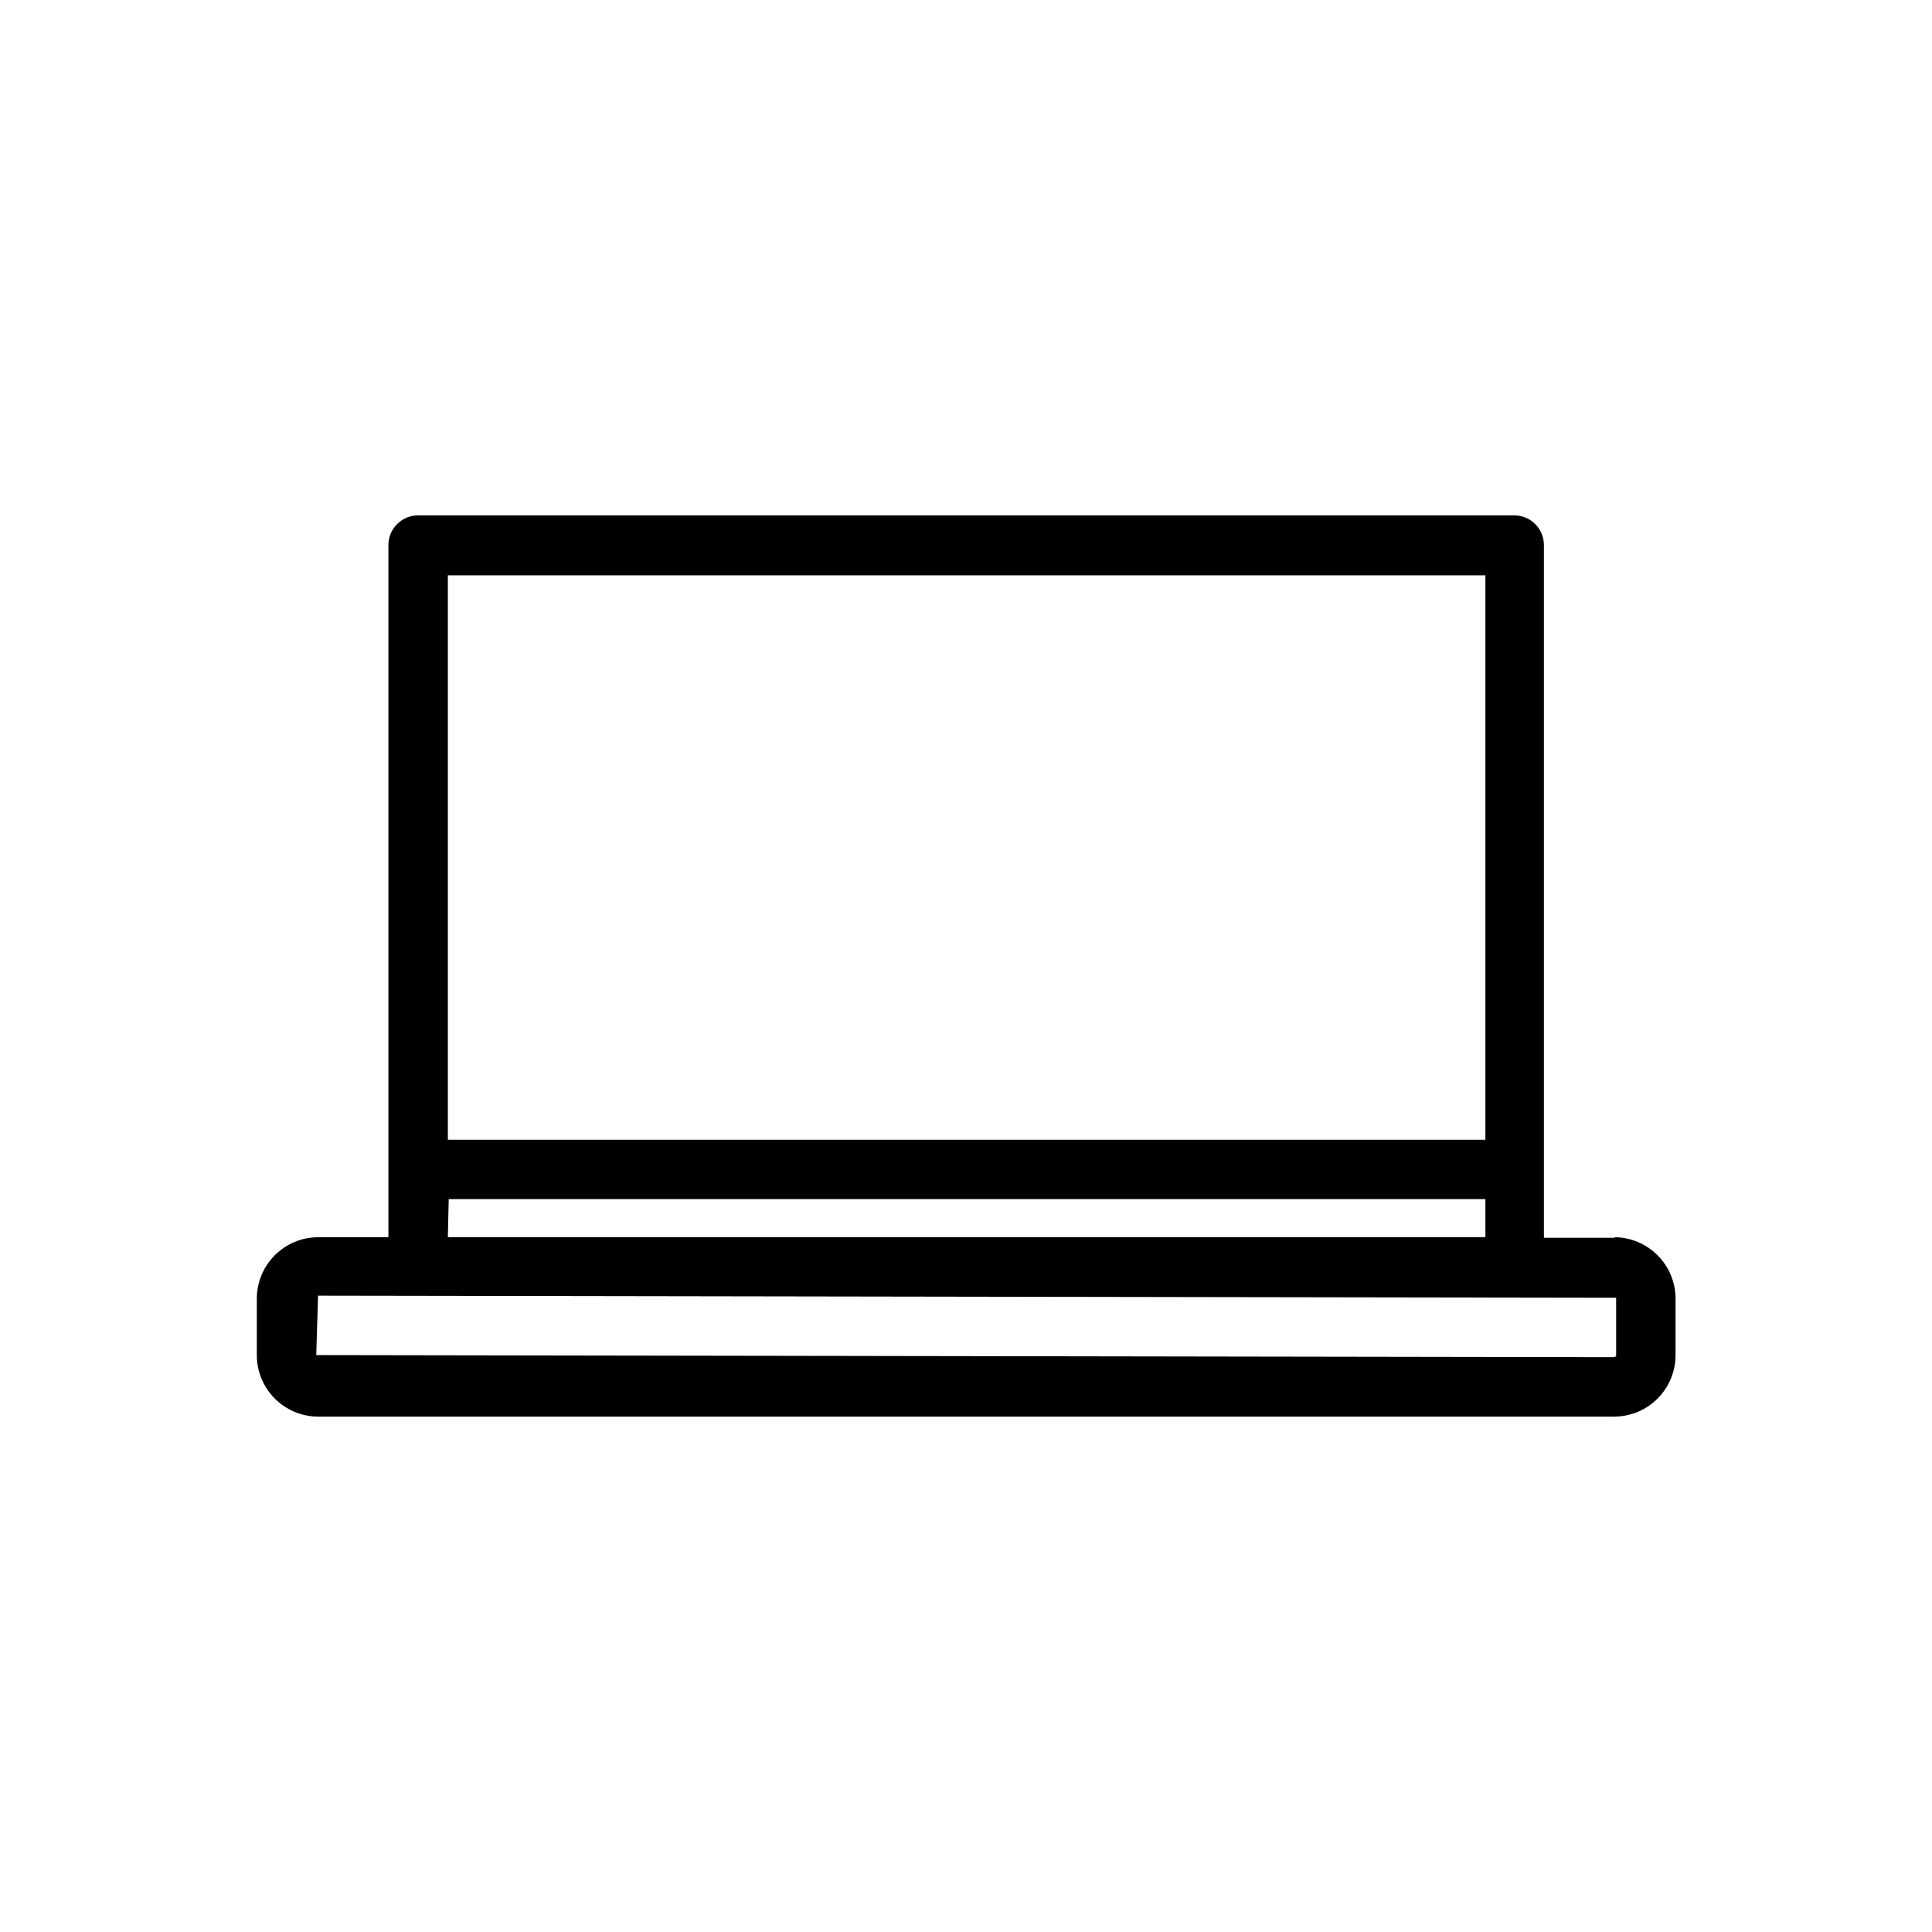 <?xml version="1.0" encoding="UTF-8"?>
<!-- Uploaded to: ICON Repo, www.svgrepo.com, Generator: ICON Repo Mixer Tools -->
<svg width="800px" height="800px" version="1.1" viewBox="144 144 512 512" xmlns="http://www.w3.org/2000/svg">
 <defs>
  <clipPath id="a">
   <path d="m148.09 148.09h503.81v503.81h-503.81z"/>
  </clipPath>
 </defs>
 <g clip-path="url(#a)">
  <path d="m-136.32-1741.7h-61.949v-15.273c0-2.086-0.832-4.09-2.309-5.566-1.477-1.477-3.477-2.305-5.566-2.305h-15.742v-14.25 0.004c0-2.09-0.832-4.09-2.305-5.566-1.477-1.477-3.481-2.309-5.566-2.309h-62.977c-4.348 0-7.875 3.527-7.875 7.875v14.246h-15.742c-4.348 0-7.871 3.523-7.871 7.871v15.273h-61.641c-4.348 0-7.871 3.523-7.871 7.871v345.35c0 2.086 0.828 4.09 2.305 5.566 1.477 1.477 3.481 2.305 5.566 2.305h249.86c2.09 0 4.09-0.828 5.566-2.305 1.477-1.477 2.305-3.481 2.305-5.566v-345.35c0.004-2.144-0.871-4.195-2.414-5.68-1.547-1.484-3.629-2.277-5.773-2.191zm-148.54-29.52h47.23v6.375h-47.23zm-23.617 22.121h94.465v7.398h-94.465zm164.61 352.75-234.43-0.004v-329.6h234.11zm-212.54-257.96h191.61l-0.004-0.004c2.09 0 4.09 0.828 5.566 2.305 1.477 1.477 2.309 3.481 2.309 5.566 0 2.09-0.832 4.09-2.309 5.566-1.477 1.477-3.477 2.309-5.566 2.309h-192.23c-4.348 0-7.871-3.527-7.871-7.875-0.086-2.141 0.707-4.227 2.191-5.769 1.484-1.547 3.535-2.418 5.68-2.418zm199.48 64.707v-0.004c0 2.09-0.832 4.09-2.309 5.566-1.477 1.477-3.477 2.309-5.566 2.309h-192.23c-4.348 0-7.871-3.527-7.871-7.875s3.523-7.871 7.871-7.871h191.61c2.09 0 4.09 0.828 5.566 2.305 1.477 1.477 2.305 3.481 2.305 5.566zm0 56.914c0 2.086-0.832 4.09-2.309 5.566-1.477 1.473-3.477 2.305-5.566 2.305h-192.23c-4.348 0-7.871-3.527-7.871-7.871 0-4.348 3.523-7.875 7.871-7.875h191.61c2.09 0 4.09 0.832 5.566 2.309 1.477 1.473 2.305 3.477 2.305 5.566zm0 56.836c0 2.086-0.832 4.09-2.309 5.566-1.477 1.473-3.477 2.305-5.566 2.305h-192.23c-4.348 0-7.871-3.523-7.871-7.871 0-4.348 3.523-7.875 7.871-7.875h191.61c2.09 0 4.09 0.832 5.566 2.309 1.477 1.473 2.305 3.477 2.305 5.566zm733.83-230.89-53.293-53.293v-0.004c-1.48-1.488-3.492-2.328-5.59-2.328s-4.109 0.84-5.59 2.328l-288.67 288.04c-1.488 1.477-2.328 3.488-2.328 5.59 0 2.098 0.84 4.109 2.328 5.59l53.293 53.293h0.004c1.484 1.473 3.496 2.293 5.586 2.281 2.094 0.012 4.106-0.809 5.59-2.281l288.04-288.04c1.488-1.477 2.328-3.488 2.328-5.59 0-2.098-0.84-4.109-2.328-5.586zm-37.473 26.371-14.562-14.562v-0.004c-3.07-3.051-8.027-3.051-11.098 0-1.492 1.48-2.328 3.492-2.328 5.59 0 2.102 0.836 4.113 2.328 5.59l14.484 14.484-16.848 16.926-7.871-7.871c-3.07-3.055-8.027-3.055-11.098 0-3.055 3.07-3.055 8.027 0 11.098l7.871 7.871-16.848 16.926-15.27-14.562c-3.07-3.051-8.031-3.051-11.102 0-3.051 3.07-3.051 8.027 0 11.098l14.484 14.484-16.453 17.004-7.871-7.871c-3.07-3.051-8.027-3.051-11.098 0-3.055 3.07-3.055 8.031 0 11.102l7.871 7.871-17.32 17.16-14.562-14.484c-3.07-3.051-8.027-3.051-11.098 0-3.055 3.07-3.055 8.031 0 11.102l14.719 14.324-16.848 16.848-7.871-7.871c-3.07-3.055-8.027-3.055-11.098 0-3.055 3.07-3.055 8.027 0 11.098l7.871 7.871-16.926 16.848-14.484-14.484c-3.07-3.051-8.027-3.051-11.098 0-3.055 3.07-3.055 8.027 0 11.098l14.484 14.562-16.926 16.848-7.871-7.871c-3.07-3.051-8.031-3.051-11.102 0-3.051 3.07-3.051 8.027 0 11.098l7.871 7.871-16.926 16.848-14.484-14.484h0.004c-1.48-1.488-3.492-2.328-5.59-2.328s-4.113 0.84-5.59 2.328c-3.051 3.07-3.051 8.031 0 11.102l14.562 14.562-20.781 20.781-42.195-42.195 276.94-276.94 42.195 42.195zm691.95-59.277-13.699-13.699c-14.328-14.328-41.012-11.18-59.355 7.164l-236.07 235.45c-0.719 0.762-1.305 1.641-1.734 2.598l-37.234 92.023c-1.211 2.949-0.527 6.336 1.73 8.582 1.469 1.453 3.445 2.273 5.512 2.281 1.023 0.012 2.039-0.172 2.992-0.551l92.023-37.312c0.973-0.398 1.855-0.988 2.598-1.73l235.45-235.45c8.266-8.098 13.773-18.59 15.742-29.992 2.059-10.602-1.137-21.539-8.578-29.363zm-61.953 4.644c12.043-12.043 29.047-15.273 37.156-7.164l1.258 1.258-251.91 251.91-16.918-16.059zm-238.13 244.03 37.941 37.941-63.762 25.898zm281.74-200.19-230.49 229.63-16.297-16.297 251.91-251.91 1.258 1.258c8.348 8.035 5.043 25.039-7.004 37.082zm679.67-48.254-13.699-13.699c-14.406-14.328-41.012-11.18-59.355 7.242l-166.81 166.73-68.645 68.645h0.008c-0.746 0.742-1.336 1.625-1.73 2.602l-37.312 92.023h-0.004c-1.211 2.945-0.527 6.332 1.734 8.578 1.484 1.473 3.496 2.297 5.586 2.285 1.023 0.012 2.043-0.176 2.992-0.551l92.023-37.312v-0.004c0.973-0.398 1.859-0.984 2.598-1.73l129.81-129.89 105.64-105.56c18.031-18.582 20.945-45.426 6.539-59.594zm-118.08 148.23-44.234-43.848 19.445-19.445 43.609 43.609zm-30.621 30.621-43.609-43.609 19.445-19.445 43.609 43.609zm-30.621 30.621-43.609-43.609 19.445-19.445 43.609 43.609zm-30.621 30.621-43.609-43.609 19.445-19.445 43.609 43.531zm-38.965 37.789-43.531-43.531 26.922-26.922 43.609 43.609zm-51.875-29.676 37.941 37.941-63.844 25.898zm212.54-130.83-43.609-43.609 69.352-69.352c12.043-12.043 28.969-15.352 37.156-7.164l13.617 13.617c7.871 7.871 4.879 25.113-7.164 37.156zm-2079.1 607.32-64.551-64.551c-2.043-2.09-5.074-2.879-7.871-2.047l-88.168 23.617c-2.731 0.727-4.863 2.859-5.59 5.59l-23.617 88.168v-0.004c-0.828 2.801-0.043 5.832 2.047 7.875l64.551 64.551c1.473 1.5 3.484 2.352 5.59 2.359 0.652 0.078 1.312 0.078 1.969 0l88.168-23.617v0.004c2.731-0.727 4.863-2.859 5.586-5.59l23.617-88.168c1.043-2.836 0.367-6.016-1.73-8.188zm-35.582 87.301-79.43 21.254-58.094-58.094 21.254-79.43 79.43-21.254 58.094 58.094zm-72.027 2.047h-0.004c3.055 3.07 3.055 8.031 0 11.102-1.484 1.473-3.496 2.293-5.586 2.281-2.066-0.008-4.047-0.828-5.512-2.281l-46.289-46.207v-0.004c-1.488-1.477-2.328-3.488-2.328-5.59 0-2.098 0.84-4.109 2.328-5.586 3.07-3.055 8.031-3.055 11.102 0zm321.81-134.93-64.551-64.551h-0.004c-2.039-2.09-5.07-2.879-7.871-2.047l-88.168 23.617c-2.731 0.723-4.863 2.856-5.586 5.59l-23.617 88.168v-0.004c-0.832 2.801-0.043 5.832 2.047 7.871l64.551 64.551c1.453 1.484 3.434 2.332 5.512 2.363 0.676 0.121 1.367 0.121 2.043 0l88.168-23.617c2.731-0.723 4.863-2.856 5.59-5.59l23.617-88.168v0.004c1.039-2.836 0.367-6.016-1.734-8.188zm-35.504 87.301-79.43 21.254-58.094-58.094 21.254-79.43 79.43-21.254 58.094 58.094zm-72.027 2.047h-0.004c3.055 3.07 3.055 8.027 0 11.098-1.484 1.477-3.496 2.297-5.59 2.285-2.09 0.012-4.102-0.809-5.586-2.285l-46.207-46.207h-0.004c-1.488-1.477-2.328-3.492-2.328-5.59 0-2.098 0.84-4.109 2.328-5.59 1.516-1.508 3.582-2.336 5.719-2.289 2.137 0.043 4.164 0.957 5.617 2.527zm0.473 62.977h-0.004c-2.039-2.09-5.07-2.879-7.871-2.047l-88.168 23.617c-2.731 0.723-4.863 2.856-5.59 5.586l-23.617 88.168h0.004c-0.832 2.801-0.043 5.832 2.047 7.871l64.551 64.551c1.465 1.457 3.445 2.273 5.508 2.285 0.68 0.082 1.367 0.082 2.047 0l88.168-23.617c2.731-0.727 4.863-2.859 5.59-5.59l23.617-88.168h-0.004c0.832-2.797 0.043-5.828-2.047-7.871zm28.969 151.85-79.43 21.254-58.094-58.094 21.254-79.43 79.43-21.254 58.094 58.094zm-72.027 1.969h-0.004c1.488 1.477 2.328 3.488 2.328 5.586 0 2.102-0.84 4.113-2.328 5.59-1.488 1.473-3.496 2.297-5.59 2.285-2.094 0.012-4.106-0.812-5.59-2.285l-46.285-45.734c-3.055-3.07-3.055-8.031 0-11.102 3.07-3.051 8.027-3.051 11.098 0zm804.52-307.01-53.141-0.004c-4.348 0-7.871 3.527-7.871 7.875v9.133l-245.61-0.004c-4.348 0-7.875 3.523-7.875 7.871v9.605h-39.359v-3.07c0-2.086-0.828-4.09-2.305-5.566-1.477-1.477-3.481-2.305-5.566-2.305h-26.137c-4.348 0-7.871 3.523-7.871 7.871v57.859c0 2.09 0.828 4.09 2.305 5.566 1.477 1.477 3.481 2.305 5.566 2.305h26.531c2.086 0 4.09-0.828 5.566-2.305 1.477-1.477 2.305-3.477 2.305-5.566v-3.07h39.359v9.684c0 2.086 0.828 4.09 2.305 5.566 1.477 1.477 3.481 2.305 5.566 2.305h100.76l-93.754 161.69c-1.051 1.816-1.336 3.973-0.789 6 0.547 2.023 1.879 3.746 3.703 4.785 3.762 2.137 8.543 0.836 10.703-2.914l91.633-158.3 91.629 158.62c1.398 2.422 3.973 3.918 6.769 3.938 1.379 0.008 2.738-0.344 3.938-1.023 1.82-1.039 3.152-2.762 3.699-4.789 0.547-2.023 0.262-4.184-0.789-5.996l-93.359-162.01h121.07v9.055c0 2.086 0.828 4.09 2.305 5.566 1.477 1.477 3.481 2.305 5.566 2.305h53.059c2.086 0 4.09-0.828 5.566-2.305 1.477-1.477 2.305-3.481 2.305-5.566v-104.93c0-2.09-0.828-4.094-2.305-5.566-1.477-1.477-3.481-2.309-5.566-2.309zm-369.2 81.395h-10.781v-42.117h10.781zm15.742-10.941v-20.23h39.359v20.23zm55.105 17.555v-55.105h237.73v55.105zm290.79 16.926-37.707-0.004v-89.191h37.312zm600.16 208.77h-250.25v-350.15h249.86zm0 8.895h-250.25c-2.297-0.062-4.477-1.035-6.055-2.703-1.582-1.668-2.434-3.898-2.371-6.191v-350.15c-0.129-4.797 3.629-8.805 8.426-8.977h249.86-0.004c4.797 0.172 8.559 4.18 8.426 8.977v350.15c0.062 2.293-0.789 4.523-2.371 6.191-1.578 1.668-3.758 2.641-6.055 2.703zm-241.43-17.789h233.01v-332.36l-233.41-0.004zm213.33-255.61h-194.05v-44.398h193.65zm0 8.895h-194.05c-2.297-0.062-4.473-1.035-6.055-2.703-1.578-1.668-2.43-3.898-2.367-6.191v-44.398c-0.062-2.297 0.789-4.527 2.367-6.195 1.582-1.668 3.758-2.641 6.055-2.703h193.65c2.297 0.062 4.477 1.035 6.055 2.703 1.582 1.668 2.434 3.898 2.367 6.195v44.555c0.047 4.723-3.699 8.609-8.422 8.738zm-185.23-17.789h176.8v-26.766l-177.2-0.004zm33.852 98.242h-38.965v-41.25h38.965zm0 8.895h-38.969c-2.297-0.062-4.473-1.035-6.055-2.703-1.578-1.668-2.43-3.898-2.367-6.195v-41.25 0.004c-0.062-2.297 0.789-4.527 2.367-6.195 1.582-1.668 3.758-2.641 6.055-2.703h38.969c2.297 0.062 4.473 1.035 6.055 2.703 1.578 1.668 2.43 3.898 2.367 6.195v41.328c0.043 2.352-0.871 4.617-2.535 6.281-1.664 1.66-3.93 2.578-6.281 2.535zm-30.543-17.789 21.727-0.004v-23.617h-22.121zm104.14 8.973h-38.887v-41.25h38.887zm0 8.895h-38.887c-2.305-0.043-4.496-1.008-6.078-2.68-1.586-1.672-2.43-3.914-2.344-6.215v-41.25c-0.066-2.297 0.789-4.527 2.367-6.195 1.578-1.668 3.758-2.641 6.055-2.699h38.887c2.297 0.059 4.477 1.031 6.055 2.699 1.582 1.668 2.434 3.898 2.371 6.195v41.25c0.086 4.75-3.672 8.688-8.426 8.816zm-30.465-17.789h22.043v-23.617h-22.043zm104.54 8.895h-38.965v-41.25h38.965zm0 8.895h-38.969c-2.297-0.062-4.473-1.035-6.055-2.703-1.578-1.668-2.43-3.894-2.367-6.191v-41.25c-0.062-2.297 0.789-4.527 2.367-6.195 1.582-1.668 3.758-2.641 6.055-2.699h38.969c2.297 0.059 4.473 1.031 6.055 2.699 1.578 1.668 2.43 3.898 2.367 6.195v41.25c0.09 4.75-3.672 8.688-8.422 8.816zm-30.543-17.871h22.121v-23.617l-22.121 0.004zm-117.53 72.422h-38.965v-41.25h38.965zm0 8.895h-38.965v0.004c-2.297-0.062-4.477-1.035-6.055-2.703-1.582-1.668-2.434-3.898-2.371-6.195v-41.25 0.004c-0.062-2.297 0.789-4.527 2.371-6.195 1.578-1.668 3.758-2.641 6.055-2.703h38.965c2.297 0.062 4.477 1.035 6.055 2.703 1.578 1.668 2.434 3.898 2.367 6.195v41.25-0.004c0.066 2.297-0.789 4.527-2.367 6.195s-3.758 2.641-6.055 2.703zm-30.543-17.789h22.121v-23.617h-22.121zm104.54 8.895h-38.887v-41.25h38.887zm0 8.895h-38.887v0.004c-2.305-0.043-4.496-1.008-6.078-2.68-1.586-1.676-2.43-3.914-2.344-6.219v-41.25 0.004c-0.066-2.297 0.789-4.527 2.367-6.195 1.578-1.668 3.758-2.641 6.055-2.703h38.887c2.297 0.062 4.477 1.035 6.055 2.703 1.582 1.668 2.434 3.898 2.371 6.195v41.25-0.004c0.062 2.297-0.789 4.527-2.371 6.195-1.578 1.668-3.758 2.641-6.055 2.703zm-30.465-17.789h22.043v-23.617h-22.043zm104.54 8.895h-38.965v-41.25h38.965zm0 8.895h-38.965v0.004c-2.297-0.062-4.473-1.035-6.055-2.703-1.578-1.668-2.43-3.898-2.367-6.195v-41.25 0.004c-0.062-2.297 0.789-4.527 2.367-6.195 1.582-1.668 3.758-2.641 6.055-2.703h38.969c2.297 0.062 4.473 1.035 6.055 2.703 1.578 1.668 2.43 3.898 2.367 6.195v41.25-0.004c0.062 2.297-0.789 4.527-2.367 6.195-1.582 1.668-3.758 2.641-6.055 2.703zm-30.539-17.789h22.121v-23.617l-22.121 0.004zm-117.53 72.422h-38.965v-41.25h38.965zm0 8.895h-38.965v0.004c-2.297-0.062-4.477-1.035-6.055-2.703-1.582-1.668-2.434-3.898-2.371-6.195v-41.25 0.004c-0.062-2.297 0.789-4.527 2.371-6.195 1.578-1.668 3.758-2.641 6.055-2.703h38.965c2.297 0.062 4.477 1.035 6.055 2.703s2.434 3.898 2.367 6.195v41.25-0.004c0.066 2.297-0.789 4.527-2.367 6.195s-3.758 2.641-6.055 2.703zm-30.543-17.789h22.121v-23.617h-22.121zm104.54 8.895h-38.887v-41.25h38.887zm0 8.895h-38.887v0.004c-2.305-0.043-4.496-1.008-6.078-2.68-1.586-1.676-2.43-3.914-2.344-6.219v-41.25 0.004c-0.066-2.297 0.789-4.527 2.367-6.195s3.758-2.641 6.055-2.703h38.887c2.297 0.062 4.477 1.035 6.055 2.703 1.582 1.668 2.434 3.898 2.371 6.195v41.25-0.004c0.062 2.297-0.789 4.527-2.371 6.195-1.578 1.668-3.758 2.641-6.055 2.703zm-30.465-17.789h22.043v-23.617h-22.043zm104.54 8.895h-38.965v-41.25h38.965zm0 8.895h-38.965v0.004c-2.297-0.062-4.473-1.035-6.055-2.703-1.578-1.668-2.43-3.898-2.367-6.195v-41.25 0.004c-0.062-2.297 0.789-4.527 2.367-6.195 1.582-1.668 3.758-2.641 6.055-2.703h38.969c2.297 0.062 4.473 1.035 6.055 2.703 1.578 1.668 2.43 3.898 2.367 6.195v41.25-0.004c0.062 2.297-0.789 4.527-2.367 6.195-1.582 1.668-3.758 2.641-6.055 2.703zm-30.539-17.789h22.121v-23.617h-22.121zm-147.37 2621.4h21.883v23.617h-21.883zm146.89 0h21.883v23.617h-21.883zm0-63.527h21.883v23.617h-21.883zm-73.445 63.527h21.883v23.617h-21.883zm0-127.05h21.883v23.617h-21.883zm0 63.527h21.883v23.617h-21.883zm-76.754-156.26h175.39v26.766h-175.39zm3.305 92.734h21.883v23.617h-21.883zm208.29-151.61-247.8-0.004c-2.289 0.062-4.461 1.035-6.027 2.707-1.57 1.672-2.402 3.898-2.316 6.188v350.15c-0.086 2.297 0.746 4.535 2.309 6.219 1.566 1.68 3.738 2.672 6.035 2.754h247.81-0.004c2.301-0.082 4.469-1.074 6.035-2.754 1.562-1.684 2.394-3.922 2.312-6.219v-349.91c0.082-2.289-0.75-4.519-2.316-6.188-1.57-1.672-3.738-2.648-6.031-2.707zm-169.64 310.95 0.004-0.004c0.133 4.754-3.594 8.723-8.344 8.895h-38.652c-2.289-0.062-4.461-1.035-6.027-2.707-1.566-1.672-2.402-3.898-2.316-6.188v-41.25c-0.133-4.754 3.594-8.723 8.344-8.895h38.652c4.75 0.172 8.477 4.141 8.344 8.895zm0-63.527 0.004-0.004c0.133 4.754-3.594 8.723-8.344 8.895h-38.652c-2.289-0.062-4.461-1.035-6.027-2.707-1.566-1.672-2.402-3.898-2.316-6.188v-41.25c-0.133-4.754 3.594-8.723 8.344-8.895h38.652c4.75 0.172 8.477 4.141 8.344 8.895zm0-63.527 0.004-0.004c0.133 4.754-3.594 8.723-8.344 8.895h-38.652c-2.289-0.062-4.461-1.035-6.027-2.707-1.566-1.672-2.402-3.898-2.316-6.188v-41.25c-0.133-4.754 3.594-8.723 8.344-8.895h38.652c4.75 0.172 8.477 4.141 8.344 8.895zm73.445 127.05 0.004-0.004c0.066 2.297-0.789 4.523-2.367 6.191-1.578 1.668-3.758 2.641-6.055 2.703h-38.574c-2.297-0.062-4.473-1.035-6.055-2.703-1.578-1.668-2.43-3.894-2.367-6.191v-41.25c-0.062-2.297 0.789-4.523 2.367-6.191 1.582-1.668 3.758-2.641 6.055-2.703h38.574c2.297 0.062 4.477 1.035 6.055 2.703s2.434 3.894 2.367 6.191zm0-63.527 0.004-0.004c0.066 2.297-0.789 4.523-2.367 6.191-1.578 1.672-3.758 2.641-6.055 2.703h-38.574c-2.297-0.062-4.473-1.031-6.055-2.703-1.578-1.668-2.43-3.894-2.367-6.191v-41.25c-0.062-2.297 0.789-4.523 2.367-6.191 1.582-1.668 3.758-2.641 6.055-2.703h38.574c2.297 0.062 4.477 1.035 6.055 2.703s2.434 3.894 2.367 6.191zm0-63.527 0.004-0.004c0.066 2.297-0.789 4.523-2.367 6.191-1.578 1.672-3.758 2.641-6.055 2.703h-38.574c-2.297-0.062-4.473-1.031-6.055-2.703-1.578-1.668-2.43-3.894-2.367-6.191v-41.25c-0.062-2.297 0.789-4.523 2.367-6.191 1.582-1.668 3.758-2.641 6.055-2.703h38.574c2.297 0.062 4.477 1.035 6.055 2.703 1.578 1.668 2.434 3.894 2.367 6.191zm73.367 127.05 0.004-0.004c0.086 2.289-0.75 4.516-2.316 6.188-1.566 1.672-3.738 2.644-6.027 2.707h-38.652c-4.75-0.172-8.477-4.141-8.344-8.895v-41.25c-0.133-4.754 3.594-8.723 8.344-8.895h38.652c4.754 0.172 8.477 4.141 8.344 8.895zm0-63.527 0.004-0.004c0.086 2.289-0.75 4.516-2.316 6.188-1.566 1.672-3.738 2.644-6.027 2.707h-38.652c-4.75-0.172-8.477-4.141-8.344-8.895v-41.25c-0.133-4.754 3.594-8.723 8.344-8.895h38.652c4.754 0.172 8.477 4.141 8.344 8.895zm0-63.527 0.004-0.004c0.086 2.289-0.75 4.516-2.316 6.188-1.566 1.672-3.738 2.644-6.027 2.707h-38.652c-4.75-0.172-8.477-4.141-8.344-8.895v-41.25c-0.133-4.754 3.594-8.723 8.344-8.895h38.652c4.754 0.172 8.477 4.141 8.344 8.895zm3.305-89.348 0.008-0.004c0.082 2.289-0.75 4.519-2.316 6.188-1.57 1.672-3.738 2.648-6.027 2.707h-192.08c-2.293-0.059-4.461-1.035-6.027-2.707-1.57-1.668-2.402-3.898-2.316-6.188v-44.16c-0.086-2.289 0.746-4.519 2.316-6.191 1.566-1.668 3.734-2.644 6.027-2.707h192.08c2.289 0.062 4.457 1.039 6.027 2.707 1.566 1.672 2.398 3.902 2.316 6.191zm-188.93 120.6h21.883v23.617h-21.883zm146.89-63.527h21.883v23.617h-21.883zm778.15-2709.7 0.012-0.004c0.297-6.977-2.176-13.789-6.879-18.949-4.703-5.164-11.258-8.254-18.234-8.602h-11.492c-6.984 0.348-13.547 3.438-18.262 8.594-4.719 5.16-7.207 11.973-6.93 18.957v168.15c0.02 1.145 0.285 2.273 0.785 3.305l22.984 46.051h0.004c1.348 2.672 4.094 4.352 7.086 4.332 2.965-0.012 5.672-1.684 7.004-4.332l23.066-46.051c0.5-1.031 0.77-2.16 0.785-3.305zm-15.742 0 0.008 160.27h-7.242v-171.38c4.668 1.77 7.656 6.352 7.398 11.336zm-22.984-11.492 0.008 171.77h-7.32v-159.88l-0.004-0.004c-0.359-5.109 2.684-9.852 7.481-11.652zm7.871 207.74-10.148-20.234h20.547zm-70.141-283.39h-249.77c-4.348 0-7.875 3.523-7.875 7.871v352.27c0 2.086 0.832 4.09 2.309 5.566 1.477 1.477 3.477 2.305 5.566 2.305h250.25c2.086 0 4.09-0.828 5.566-2.305 1.477-1.477 2.305-3.481 2.305-5.566v-352.27c-0.211-4.195-3.672-7.484-7.871-7.481zm-7.871 352.27-234.03-0.004v-336.53h234.51zm-202.39-268.59h0.008c0-4.348 3.523-7.875 7.871-7.875h154.84c2.09 0 4.09 0.832 5.566 2.309s2.305 3.477 2.305 5.566c0 2.086-0.828 4.09-2.305 5.566-1.477 1.473-3.477 2.305-5.566 2.305h-154.68c-4.199 0.004-7.664-3.285-7.875-7.481zm0 54.082 0.008-0.004c0-4.348 3.523-7.871 7.871-7.871h154.84c2.09 0 4.09 0.828 5.566 2.305s2.305 3.481 2.305 5.566c0 2.09-0.828 4.09-2.305 5.566-1.477 1.477-3.477 2.305-5.566 2.305h-154.68c-4.199 0.008-7.664-3.285-7.875-7.477zm0 54.16 0.008-0.004c0-4.348 3.523-7.871 7.871-7.871h154.84c2.09 0 4.09 0.828 5.566 2.305 1.477 1.477 2.305 3.481 2.305 5.566 0 2.09-0.828 4.09-2.305 5.566-1.477 1.477-3.477 2.305-5.566 2.305h-154.68c-4.199 0.008-7.664-3.285-7.875-7.477zm0 54.082 0.008-0.004c0-4.348 3.523-7.871 7.871-7.871h154.84c2.09 0 4.09 0.828 5.566 2.305 1.477 1.477 2.305 3.477 2.305 5.566 0 2.086-0.828 4.09-2.305 5.566s-3.477 2.305-5.566 2.305h-154.68c-4.199 0.004-7.664-3.285-7.875-7.477zm0 54.16 0.008-0.004c0-4.348 3.523-7.875 7.871-7.875h154.84c2.09 0 4.09 0.832 5.566 2.309 1.477 1.477 2.305 3.477 2.305 5.566 0 2.086-0.828 4.09-2.305 5.566-1.477 1.477-3.477 2.305-5.566 2.305h-154.68c-4.199 0.004-7.664-3.285-7.875-7.481zm-1653.1 422.8h-397.54l0.012-0.004c-4.348 0-7.875 3.523-7.875 7.871v228.92c0 2.09 0.832 4.09 2.309 5.566 1.473 1.477 3.477 2.309 5.566 2.309h397.54-0.004c2.09 0 4.09-0.832 5.566-2.309 1.477-1.477 2.305-3.477 2.305-5.566v-228.52c0.004-4.285-3.426-7.785-7.715-7.871zm-149.57 228.92-239.93-0.004v-212.78h240.25zm141.7 0h-125.95l0.012-212.79h125.95zm-261.58-125.48c8.52-0.207 16.613-3.773 22.512-9.922 5.898-6.148 9.125-14.383 8.977-22.902 0.148-8.52-3.078-16.754-8.977-22.902-5.898-6.152-13.992-9.719-22.512-9.926-8.516 0.207-16.609 3.773-22.508 9.926-5.898 6.148-9.125 14.383-8.977 22.902-0.148 8.52 3.078 16.754 8.977 22.902 5.898 6.148 13.992 9.715 22.508 9.922zm0-49.91v0.004c4.352 0.184 8.453 2.086 11.402 5.285 2.953 3.203 4.516 7.445 4.344 11.797 0.172 4.352-1.391 8.59-4.344 11.793-2.949 3.203-7.051 5.106-11.402 5.289-4.348-0.184-8.449-2.086-11.398-5.289-2.953-3.203-4.516-7.441-4.344-11.793-0.172-4.352 1.391-8.594 4.344-11.797 2.949-3.199 7.051-5.102 11.398-5.285zm-47.23 154.13 94.465 0.004c2.086 0 4.09-0.828 5.566-2.305 1.477-1.477 2.305-3.481 2.305-5.566v-38.652c-0.02-13.625-5.441-26.691-15.078-36.324-9.637-9.637-22.699-15.059-36.324-15.082h-6.93c-13.707-0.102-26.891 5.266-36.629 14.914s-15.227 22.781-15.246 36.492v38.652c0 4.348 3.523 7.871 7.871 7.871zm7.871-46.523v0.004c0-9.457 3.758-18.527 10.445-25.215s15.758-10.445 25.215-10.445h6.93c9.539-0.125 18.73 3.574 25.52 10.277 6.789 6.699 10.613 15.844 10.613 25.383v30.781h-78.723zm184.6-107.77 0.004 0.004c0-4.348 3.523-7.871 7.871-7.871h90.922c2.086 0 4.09 0.828 5.566 2.305s2.305 3.481 2.305 5.566c0 2.09-0.828 4.09-2.305 5.566-1.477 1.477-3.481 2.309-5.566 2.309h-90.609c-4.348 0-7.871-3.527-7.871-7.875zm0 46.207 0.004 0.008c0-4.348 3.523-7.871 7.871-7.871h90.922c2.086 0 4.09 0.828 5.566 2.305 1.477 1.477 2.305 3.477 2.305 5.566 0 2.086-0.828 4.09-2.305 5.566s-3.481 2.305-5.566 2.305h-90.609c-4.348 0-7.871-3.523-7.871-7.871zm0 46.289 0.004 0.004c0-4.348 3.523-7.871 7.871-7.871h90.922c2.086 0 4.09 0.832 5.566 2.305 1.477 1.477 2.305 3.481 2.305 5.566 0 2.09-0.828 4.09-2.305 5.566-1.477 1.477-3.481 2.309-5.566 2.309h-90.609c-4.348 0-7.871-3.527-7.871-7.875zm0 46.207 0.004 0.008c0-4.348 3.523-7.871 7.871-7.871h90.922c2.086 0 4.09 0.828 5.566 2.305 1.477 1.477 2.305 3.477 2.305 5.566 0 2.086-0.828 4.09-2.305 5.566-1.477 1.477-3.481 2.305-5.566 2.305h-90.609c-4.348 0-7.871-3.523-7.871-7.871zm547.5-264.34c-36.289 16.215-56.602 36.211-60.301 59.355-4.168 25.426 13.07 44.871 18.266 50.617v256.39c0.02 6.438 2.594 12.605 7.152 17.152 4.559 4.543 10.734 7.094 17.172 7.094 6.43 0 12.598-2.555 17.145-7.102 4.547-4.547 7.102-10.711 7.102-17.145v-257.02c39.988-31.488 5.117-102.34 3.543-105.64v-0.004c-1.867-3.688-6.266-5.301-10.078-3.699zm-9.207 366.36c0 4.695-3.809 8.504-8.504 8.504-2.269 0.02-4.449-0.867-6.062-2.461-1.609-1.598-2.516-3.773-2.516-6.043v-252.53h17.082zm4.566-268.28h-26.848c-9.426-9.664-14.27-22.902-13.301-36.367 2.676-15.742 17.789-31.016 44.082-44.004 6.926 17.238 21.805 61.637-3.938 80.371zm128.86-94.465c-1.871-3.769-6.383-5.402-10.234-3.699-36.289 16.215-56.602 36.211-60.301 59.355-4.016 25.031 12.832 44.871 18.422 50.617v256.39c0.02 6.438 2.594 12.605 7.152 17.148 4.559 4.547 10.734 7.098 17.172 7.098 6.43 0 12.598-2.555 17.145-7.102s7.102-10.715 7.102-17.145v-256.94c39.988-31.805 5.273-102.57 3.543-105.64zm-19.285 362.74c0 4.695-3.809 8.504-8.504 8.504-2.269 0.02-4.449-0.867-6.062-2.461-1.609-1.598-2.519-3.773-2.519-6.043v-252.53h17.082zm4.566-268.28h-27.004c-9.43-9.664-14.27-22.902-13.305-36.367 2.676-15.742 17.789-31.016 44.082-44.004 7.086 17.238 21.965 61.637-3.777 80.371zm748.55-68.406h-314.88c-4.348 0-7.871 3.523-7.871 7.871v314.88-0.004c0 2.09 0.828 4.09 2.305 5.566 1.477 1.477 3.477 2.309 5.566 2.309h314.88-0.004c2.09 0 4.09-0.832 5.566-2.309 1.477-1.477 2.309-3.477 2.309-5.566v-314.88c0-2.09-0.832-4.09-2.309-5.566-1.477-1.477-3.477-2.305-5.566-2.305zm-7.871 157.44-141.7-0.004v-141.7h141.7zm-157.44-141.7v141.7h-141.7v-141.7zm-141.7 157.44h141.7v141.7h-141.7zm157.44 141.7v-141.7h141.7v141.7zm-133.82-228.29c0-4.348 3.523-7.871 7.871-7.871h31.488v-31.488c0-4.348 3.523-7.871 7.871-7.871 2.09 0 4.09 0.828 5.566 2.305 1.477 1.477 2.305 3.481 2.305 5.566v31.488h31.488c2.09 0 4.09 0.828 5.566 2.305 1.477 1.477 2.309 3.481 2.309 5.566 0 2.09-0.832 4.09-2.309 5.566s-3.477 2.305-5.566 2.305h-31.488v31.488c0 2.09-0.828 4.09-2.305 5.566s-3.477 2.309-5.566 2.309c-4.348 0-7.871-3.527-7.871-7.875v-31.488h-31.488c-4.348 0-7.871-3.523-7.871-7.871zm171.3-22.277h-0.004c-3.051-3.07-3.051-8.027 0-11.098 3.07-3.055 8.031-3.055 11.102 0l22.277 22.277 22.277-22.277c3.07-3.055 8.031-3.055 11.102 0 3.051 3.07 3.051 8.027 0 11.098l-22.281 22.277 22.277 22.277h0.004c3.051 3.07 3.051 8.031 0 11.102-1.453 1.484-3.434 2.332-5.512 2.359-2.106-0.008-4.117-0.859-5.59-2.359l-22.277-22.277-22.277 22.277c-1.473 1.5-3.484 2.352-5.59 2.359-2.078-0.027-4.059-0.875-5.512-2.359-3.051-3.07-3.051-8.031 0-11.102l22.281-22.277zm-81.082 153.19-75.73 64.945v-0.004c-1.426 1.223-3.242 1.891-5.117 1.891-2.289 0.02-4.473-0.957-5.984-2.676-1.355-1.586-2.027-3.648-1.863-5.731 0.16-2.082 1.145-4.012 2.731-5.371l75.73-64.945v0.004c3.281-2.848 8.25-2.496 11.098 0.785 1.359 1.586 2.027 3.648 1.867 5.731-0.164 2.082-1.145 4.012-2.734 5.371zm-72.898 17.867c2.508 2.129 5.688 3.297 8.977 3.309 3.293 0.02 6.481-1.156 8.973-3.309 2.727-2.316 4.309-5.707 4.328-9.289-0.031-3.555-1.613-6.918-4.328-9.211-5.176-4.398-12.773-4.398-17.949 0-2.715 2.293-4.297 5.656-4.328 9.211-0.125 0.863-0.125 1.738 0 2.598 0.641 2.66 2.168 5.019 4.328 6.691zm10.234-6.613c-0.328 0.348-0.781 0.543-1.258 0.543-0.477 0-0.934-0.195-1.262-0.543-0.391-0.336-0.691-0.77-0.863-1.258l3.387-4.016h-0.004c0.777 0.668 1.215 1.652 1.18 2.676 0.02 1-0.414 1.957-1.18 2.598zm-2.519-5.352c0.359-0.289 0.801-0.457 1.262-0.473 0.461 0.004 0.906 0.172 1.258 0.473l-3.387 4.016h0.004c-0.082-0.441-0.082-0.895 0-1.34-0.078-0.969 0.234-1.934 0.863-2.676zm34.164 29.285c-2.727 2.316-4.309 5.707-4.328 9.289 0.031 3.555 1.613 6.918 4.328 9.211 2.496 2.148 5.684 3.324 8.977 3.305 3.285-0.008 6.465-1.18 8.973-3.305 2.715-2.293 4.297-5.656 4.332-9.211-0.023-3.582-1.602-6.973-4.332-9.289-5.172-4.398-12.773-4.398-17.949 0zm10.234 11.965c-0.328 0.348-0.781 0.543-1.258 0.543s-0.934-0.195-1.262-0.543c-0.777-0.668-1.211-1.652-1.18-2.676-0.043-1.027 0.395-2.016 1.18-2.676 0.32-0.359 0.781-0.562 1.262-0.555 0.477 0.012 0.926 0.211 1.258 0.555 0.762 0.68 1.191 1.652 1.18 2.676-0.008 1.016-0.434 1.984-1.18 2.676zm189.88-20.625c0 2.086-0.832 4.09-2.305 5.566-1.477 1.477-3.481 2.305-5.566 2.305h-93.523c-4.344 0-7.871-3.523-7.871-7.871s3.527-7.871 7.871-7.871h93.523c2.086 0 4.09 0.828 5.566 2.305 1.473 1.477 2.305 3.481 2.305 5.566zm650.78-263.79h-0.004c-1.422-2.336-3.953-3.766-6.688-3.777h-232.38c-2.738 0.012-5.269 1.441-6.691 3.777-1.406 2.438-1.406 5.438 0 7.875l112.02 225.06v-0.004c-16.746 2.598-32.004 11.109-43.008 23.992-11.004 12.883-17.027 29.285-16.98 46.227 0 18.789 7.465 36.812 20.754 50.098 13.285 13.285 31.305 20.75 50.098 20.75 18.789 0 36.809-7.465 50.098-20.75 13.285-13.285 20.75-31.309 20.75-50.098 0.031-16.918-5.988-33.289-16.977-46.152-10.988-12.867-26.215-21.375-42.93-23.988l112.02-225.06v0.004c1.41-2.469 1.383-5.512-0.082-7.953zm-67.781 303.15c0 14.617-5.805 28.633-16.137 38.965-10.336 10.336-24.352 16.141-38.965 16.141-14.617 0-28.633-5.805-38.965-16.141-10.336-10.332-16.141-24.348-16.141-38.965 0-14.613 5.805-28.629 16.141-38.965 10.332-10.332 24.348-16.137 38.965-16.137 14.613 0 28.629 5.805 38.965 16.137 10.332 10.336 16.137 24.352 16.137 38.965zm-55.105-82.973-103.44-208.29h206.88zm-7.477 46.129-6.769 20.859h-21.883v0.004c-3.406 0.004-6.426 2.195-7.481 5.434-1.066 3.242 0.078 6.801 2.836 8.816l17.711 12.832-6.769 20.387c-1.051 3.262 0.125 6.824 2.914 8.816 2.746 1.984 6.457 1.984 9.207 0l17.715-12.75 17.711 12.832v-0.004c1.352 0.98 2.977 1.504 4.644 1.496 1.641-0.008 3.238-0.531 4.566-1.496 2.785-1.992 3.961-5.555 2.91-8.816l-6.769-20.781 17.711-12.832h0.004c2.754-2.012 3.898-5.574 2.832-8.816-1.055-3.238-4.074-5.43-7.477-5.43h-21.883l-6.379-20.863c-1.055-3.238-4.074-5.43-7.481-5.43-3.547-0.176-6.773 2.051-7.871 5.43zm15.742 36.605h3.387l-2.676 1.969v0.004c-2.785 1.992-3.965 5.555-2.914 8.816l1.023 3.148-2.676-1.969c-1.352-0.977-2.977-1.504-4.644-1.496-1.668-0.008-3.293 0.52-4.644 1.496l-2.676 1.969 1.023-3.148c1.051-3.262-0.129-6.824-2.914-8.816l-2.676-1.969h3.387c3.547 0.172 6.773-2.055 7.871-5.434l1.023-3.227 1.023 3.227c1.141 3.059 4.055 5.094 7.32 5.117zm-1849.2 400.61c-18.949-18.91-44.629-29.531-71.398-29.531-26.773 0-52.449 10.621-71.398 29.531-15.102 15.094-25.023 34.594-28.332 55.688-3.312 21.09 0.16 42.691 9.91 61.684l-120.05 119.89-0.945-0.945v0.004c-2.816-2.793-6.621-4.363-10.59-4.363-3.965 0-7.769 1.57-10.586 4.363l-7.32 7.398c-2.832 2.797-4.426 6.609-4.426 10.586 0 3.981 1.594 7.793 4.426 10.59l45.656 45.656c2.797 2.852 6.633 4.441 10.629 4.41 3.969 0.031 7.777-1.562 10.547-4.41l7.398-7.32c2.793-2.816 4.359-6.621 4.359-10.586 0-3.969-1.566-7.773-4.359-10.59l-0.945-0.945 119.97-119.97h0.004c14.223 7.305 29.98 11.113 45.973 11.102 26.789 0.07 52.508-10.523 71.477-29.441 18.91-18.949 29.531-44.629 29.531-71.402 0-26.77-10.621-52.449-29.531-71.398zm-254.42 299.14-44.633-44.633 6.297-6.297 44.637 44.637zm5.902-28.969-21.57-21.57 117.29-117.29c0.395 0 0.707 0.867 1.102 1.34l1.34 1.652c2.352 2.981 4.875 5.82 7.559 8.504 2.68 2.812 5.547 5.441 8.578 7.871 0.543 0.488 1.121 0.938 1.734 1.336l1.258 1.102zm237.34-138.39c-13.375 13.387-30.824 21.934-49.598 24.301-18.773 2.367-37.797-1.586-54.074-11.23-6.117-3.672-11.773-8.059-16.848-13.07-5.031-5.086-9.418-10.77-13.066-16.922-9.641-16.266-13.59-35.281-11.223-54.039 2.363-18.758 10.91-36.195 24.289-49.559 15.996-16.035 37.73-25.02 60.379-24.953 22.582-0.055 44.258 8.898 60.223 24.875 15.941 16.008 24.887 37.684 24.875 60.277-0.016 22.59-8.992 44.258-24.957 60.242zm-7.871-112.41v0.004c-13.828-13.809-32.57-21.562-52.113-21.562-19.539 0-38.281 7.754-52.113 21.562-13.805 13.828-21.559 32.57-21.559 52.113 0 19.539 7.754 38.281 21.559 52.109 13.793 13.863 32.559 21.629 52.113 21.57h7.086c17.031-1.613 32.961-9.133 45.027-21.254 13.895-13.875 21.684-32.723 21.641-52.359-0.047-19.637-7.918-38.445-21.875-52.258zm-11.18 93.125 0.004 0.004c-10.879 10.848-25.613 16.941-40.977 16.941s-30.098-6.094-40.973-16.941c-10.852-10.875-16.941-25.613-16.941-40.973 0-15.363 6.09-30.098 16.941-40.977 2.656-2.801 5.582-5.332 8.738-7.555 9.477-6.199 20.555-9.5 31.883-9.5 11.324 0 22.402 3.301 31.879 9.5 3.266 2.176 6.297 4.684 9.055 7.477 10.871 10.855 16.992 25.578 17.02 40.941 0.031 15.363-6.035 30.109-16.863 41.008zm720.68 102.34-18.891 0.004v-183.57c0-2.09-0.828-4.09-2.305-5.566-1.477-1.477-3.481-2.309-5.566-2.309h-290.48c-4.348 0-7.871 3.527-7.871 7.875v183.42h-18.656c-4.309 0.02-8.434 1.746-11.473 4.801-3.039 3.051-4.742 7.184-4.742 11.492v14.957c0 4.309 1.703 8.441 4.742 11.496 3.039 3.055 7.164 4.777 11.473 4.801h343.54c4.309-0.023 8.434-1.746 11.473-4.801 3.039-3.055 4.746-7.188 4.746-11.496v-14.957c0-4.309-1.707-8.441-4.746-11.492-3.039-3.055-7.164-4.781-11.473-4.801zm-34.402-175.55v149.57l-274.96 0.004v-149.57zm-274.73 165.31h274.73v10.078l-274.96 0.004zm309.38 41.332c0.004 0.277-0.199 0.512-0.473 0.551l-344.01-0.551 0.473-15.742 344.01 0.551zm696.28-286.23h-414.54c-4.348 0-7.871 3.523-7.871 7.871v30.152c0 2.086 0.828 4.09 2.305 5.566 1.477 1.477 3.481 2.305 5.566 2.305h15.273v174.21c0 2.09 0.828 4.09 2.305 5.566 1.477 1.477 3.481 2.305 5.566 2.305h168.38l-91.473 125.95c-1.234 1.691-1.746 3.805-1.422 5.871s1.461 3.922 3.152 5.152c1.691 1.234 3.805 1.746 5.871 1.422 2.07-0.324 3.922-1.461 5.152-3.156l94.465-129.73 94.465 129.5h-0.004c1.488 2.035 3.859 3.234 6.379 3.227 2.969 0.008 5.688-1.652 7.035-4.297 1.348-2.644 1.09-5.824-0.66-8.219l-91.473-125.72h168.7c2.086 0 4.09-0.828 5.566-2.305 1.477-1.477 2.305-3.477 2.305-5.566v-174.21h15.273-0.004c2.09 0 4.094-0.828 5.566-2.305 1.477-1.477 2.309-3.481 2.309-5.566v-30.152c0-2.141-0.871-4.195-2.418-5.68-1.543-1.484-3.629-2.277-5.769-2.191zm-31.016 212.54-352.51 0.004v-166.65h352.51zm23.145-182.08h-398.8v-14.719h398.8zm-330.62 83.207c0-4.348 3.523-7.871 7.871-7.871 15.742 0 24.324 10.391 30.859 18.734s10.312 12.754 18.422 12.754 12.121-4.644 18.422-12.754c6.297-8.109 14.719-18.734 30.859-18.734 16.137 0 24.324 10.391 30.859 18.734s10.391 12.754 18.422 12.754 12.121-4.644 18.5-12.754c6.375-8.109 14.719-18.734 30.859-18.734 16.137 0 24.324 10.391 30.859 18.734 6.535 8.344 10.391 12.754 18.5 12.754h-0.012c4.348 0 7.871 3.523 7.871 7.871 0 4.348-3.523 7.871-7.871 7.871-15.742 0-24.324-10.391-30.859-18.734-6.535-8.344-10.391-12.754-18.5-12.754-8.109 0-12.121 4.566-18.5 12.754-6.375 8.188-14.641 18.734-30.859 18.734-16.215 0-24.246-10.391-30.781-18.734-6.535-8.344-10.391-12.754-18.5-12.754-8.109 0-12.043 4.566-18.422 12.676-6.375 8.109-14.719 18.812-30.859 18.812-16.137 0-24.324-10.391-30.859-18.812-6.535-8.422-10.312-12.676-18.422-12.676h0.012c-2.129-0.02-4.16-0.898-5.629-2.441-1.469-1.543-2.25-3.617-2.164-5.742zm960.39 32.355-130.2-130.68c-3.07-3.051-8.031-3.051-11.102 0l-23.617 23.617c-1.488 1.477-2.328 3.488-2.328 5.586 0 2.102 0.84 4.113 2.328 5.59l17.555 17.477-100.29 100.21-9.445-9.445c-1.477-1.492-3.492-2.328-5.59-2.328s-4.109 0.836-5.59 2.328l-20.781 20.859c-3.051 3.07-3.051 8.031 0 11.102l38.023 38.023-72.816 72.812c-0.879 0.91-1.527 2.016-1.891 3.227l-12.203 38.496c-0.773 2.453-0.301 5.129 1.27 7.168 1.566 2.039 4.035 3.184 6.606 3.066 0.73 0.113 1.473 0.113 2.203 0l39.359-11.414c1.277-0.363 2.441-1.039 3.387-1.969l72.738-72.738 38.023 37.941-0.004 0.004c1.473 1.5 3.484 2.352 5.59 2.359 2.078-0.027 4.059-0.879 5.512-2.359l20.859-20.781v-0.004c1.492-1.477 2.328-3.488 2.328-5.59 0-2.098-0.836-4.109-2.328-5.586l-9.445-9.445 100.29-100.29 17.477 17.555v-0.004c1.508 1.438 3.504 2.254 5.586 2.285 2.094 0.012 4.106-0.812 5.59-2.285l23.617-23.617c1.52-1.562 2.324-3.688 2.219-5.863-0.102-2.18-1.105-4.219-2.769-5.629zm-295.44 181.05-23.223 6.769 7.164-22.672 71.398-71.398 15.742 15.742zm125.95-38.887-37.789-38.258-27.078-27.473-38.023-38.023 10-9.211 103.12 103.12zm5.824-35.816-73.133-73.051 100.37-100.69 73.285 72.977zm134.45-88.324-17.477-17.555-101.71-101.71 12.359-12.438 119.5 119.26zm-1997.5 522.39h-61.949v-15.273c0-2.086-0.832-4.09-2.309-5.566-1.477-1.477-3.477-2.305-5.566-2.305h-15.742v-14.246c0-2.09-0.832-4.09-2.305-5.566-1.477-1.477-3.481-2.309-5.566-2.309h-62.977c-4.348 0-7.875 3.527-7.875 7.875v14.246h-15.742c-4.348 0-7.871 3.523-7.871 7.871v15.273h-61.641c-4.348 0-7.871 3.523-7.871 7.871v345.35c0 2.086 0.828 4.09 2.305 5.566 1.477 1.477 3.481 2.305 5.566 2.305h249.86c2.09 0 4.09-0.828 5.566-2.305 1.477-1.477 2.305-3.481 2.305-5.566v-345.35c0.004-2.144-0.871-4.195-2.414-5.68-1.547-1.484-3.629-2.277-5.773-2.191zm-29.125 273.71h-191.61c-4.348 0-7.871-3.523-7.871-7.871 0-4.348 3.523-7.875 7.871-7.875h191.61c2.09 0 4.09 0.832 5.566 2.309 1.477 1.473 2.305 3.477 2.305 5.566 0 2.086-0.828 4.09-2.305 5.566-1.477 1.473-3.477 2.305-5.566 2.305zm0-56.836h-191.61c-4.348 0-7.871-3.527-7.871-7.871 0-4.348 3.523-7.875 7.871-7.875h191.61c2.09 0 4.09 0.832 5.566 2.309 1.477 1.473 2.305 3.477 2.305 5.566 0 4.344-3.523 7.871-7.871 7.871zm0-56.914h-191.61c-4.348 0-7.871-3.527-7.871-7.875s3.523-7.871 7.871-7.871h191.61c2.09 0 4.09 0.828 5.566 2.305 1.477 1.477 2.305 3.481 2.305 5.566 0 2.09-0.828 4.09-2.305 5.566-1.477 1.477-3.477 2.309-5.566 2.309zm0-56.836h-191.61c-4.348 0-7.871-3.527-7.871-7.875 0-4.348 3.523-7.871 7.871-7.871h191.61c2.09 0 4.09 0.828 5.566 2.305 1.477 1.477 2.305 3.481 2.305 5.566-0.168 4.227-3.644 7.562-7.871 7.559zm688.41-121.47 53.293 53.293v0.004c1.488 1.477 2.328 3.488 2.328 5.586 0 2.102-0.84 4.113-2.328 5.59l-22.121 22.121v-0.551l-20.859-20.781c-3.176-3.195-8.34-3.215-11.535-0.039-3.195 3.172-3.211 8.336-0.039 11.531l20.547 20.781h0.473l-17.633 17.711v-0.551l-13.855-13.855v0.004c-3.176-3.176-8.32-3.176-11.492 0-3.176 3.172-3.176 8.316 0 11.492l13.855 13.934h0.473l-18.027 18.5-0.395-0.551-20.781-20.781v-0.004c-3.152-3.281-8.371-3.387-11.652-0.234s-3.387 8.367-0.234 11.648l20.859 20.859h0.473l-17.633 17.711v-0.473l-13.855-13.934v0.004c-3.195-3.195-8.375-3.195-11.574 0-3.195 3.195-3.195 8.379 0 11.574l13.855 14.168h0.473l-17.633 17.711v-0.473l-20.781-20.859c-3.195-3.195-8.379-3.195-11.574 0-3.195 3.195-3.195 8.375 0 11.57l20.859 20.781h0.473l-17.711 17.711v0.004c0.023-0.156 0.023-0.316 0-0.473l-13.855-13.934h0.004c-3.195-3.195-8.379-3.195-11.574 0-3.195 3.195-3.195 8.375 0 11.57l13.855 13.855 0.551 0.395-17.711 17.633c0.023-0.156 0.023-0.316 0-0.473l-21.887-20.543c-3.195-3.176-8.355-3.156-11.531 0.039-3.172 3.195-3.156 8.355 0.039 11.531l20.781 20.781h0.551l-17.711 17.633v-0.473l-13.934-13.855v0.004c-3.172-3.176-8.32-3.176-11.492 0-3.172 3.172-3.172 8.316 0 11.492l13.855 13.855h0.551l-17.711 17.633v-0.473l-20.863-20.863c-3.195-3.172-8.359-3.156-11.531 0.043-3.176 3.195-3.156 8.355 0.039 11.531l20.781 20.859h0.551l-22.121 22.121c-1.477 1.492-3.488 2.328-5.586 2.328-2.102 0-4.113-0.836-5.59-2.328l-53.293-53.293c-1.492-1.477-2.328-3.492-2.328-5.59s0.836-4.109 2.328-5.59l287.41-286.62c1.477-1.488 3.488-2.328 5.59-2.328 2.098 0 4.109 0.84 5.59 2.328zm700.61 79.742-235.38 235.45v0.004c-0.762 0.719-1.641 1.301-2.598 1.73l-92.023 37.312c-0.953 0.379-1.969 0.562-2.992 0.551-2.09 0.012-4.102-0.809-5.59-2.281-2.258-2.246-2.941-5.633-1.73-8.582l37.312-92.023c0.43-0.957 1.016-1.836 1.734-2.598l235.45-235.38c18.344-18.422 44.949-21.57 59.355-7.242l1.023 1.102-268.36 268.36c-1.617 1.492-2.535 3.59-2.535 5.785 0 2.199 0.918 4.297 2.535 5.785 1.488 1.617 3.586 2.535 5.785 2.535 2.199 0 4.297-0.918 5.785-2.535l268.36-268.36 1.102 1.023c14.406 14.168 11.492 41.012-7.242 59.355zm517.51 141.7v0.004c0.426 0.34 0.871 0.656 1.336 0.945l-23.066 23.066h0.004c-0.27-0.48-0.586-0.93-0.945-1.34l-63.605-63.605c-0.414-0.359-0.863-0.68-1.34-0.945l23.066-23.066c0.285 0.465 0.602 0.914 0.941 1.34zm35.582-35.582-0.004 0.004c0.43 0.34 0.875 0.656 1.34 0.945l-23.066 23.066c-0.266-0.48-0.582-0.926-0.941-1.34l-63.609-63.762c-0.41-0.363-0.859-0.68-1.336-0.945l23.066-23.066c0.266 0.477 0.582 0.926 0.941 1.34zm35.582-35.582-0.004 0.004c0.414 0.363 0.863 0.68 1.34 0.945l-23.066 23.066c-0.266-0.477-0.582-0.926-0.945-1.34l-63.605-63.605c-0.41-0.359-0.859-0.676-1.336-0.945l23.066-23.066-0.004 0.004c0.27 0.477 0.586 0.926 0.945 1.336zm-106.75 106.75v0.004c0.406 0.344 0.855 0.633 1.336 0.867l-23.066 23.145 0.004-0.004c-0.27-0.477-0.586-0.926-0.945-1.336l-63.605-64.078c-0.414-0.359-0.863-0.68-1.34-0.945l23.066-23.066c0.266 0.48 0.582 0.926 0.945 1.34zm-35.582 35.582v0.004c0.426 0.34 0.875 0.656 1.336 0.945l-21.805 21.805c-0.762 0.719-1.641 1.305-2.598 1.73l-92.023 37.312c-0.953 0.379-1.969 0.566-2.992 0.555-2.09 0.012-4.102-0.812-5.59-2.285-2.258-2.246-2.941-5.633-1.73-8.582l37.312-92.023c0.43-0.957 1.016-1.832 1.734-2.598l21.883-21.805c0.23 0.48 0.523 0.93 0.867 1.34zm214.98-212.54-58.805 58.805c-0.32-0.715-0.742-1.379-1.258-1.969l-62.977-62.973c-0.414-0.363-0.859-0.68-1.34-0.945l58.805-58.727c18.344-18.422 44.949-21.648 59.355-7.242l13.699 13.699c14.09 13.852 11.176 40.695-7.481 59.039zm-2159.5 665.27-64.551-64.551c-2.043-2.09-5.074-2.879-7.871-2.047l-88.168 23.617c-2.731 0.727-4.863 2.859-5.59 5.59l-23.617 88.168v-0.004c-0.828 2.801-0.043 5.832 2.047 7.875l64.551 64.473c1.473 1.5 3.484 2.352 5.59 2.359 0.652 0.113 1.316 0.113 1.969 0l88.168-23.617c2.731-0.723 4.863-2.856 5.586-5.586l23.617-88.168c1.008-2.812 0.336-5.953-1.73-8.109zm-107.61 100.45-0.004 0.004c-1.484 1.473-3.496 2.293-5.586 2.281-2.066-0.008-4.047-0.828-5.512-2.281l-46.289-46.207v-0.004c-1.488-1.477-2.328-3.488-2.328-5.59 0-2.098 0.84-4.109 2.328-5.586 3.07-3.055 8.031-3.055 11.102 0l46.289 46.289-0.004-0.004c3.055 3.07 3.055 8.031 0 11.102zm321.81-146.03-64.551-64.551-0.004 0.004c-2.039-2.09-5.07-2.879-7.871-2.047l-88.168 23.617c-2.731 0.723-4.863 2.856-5.586 5.59l-23.617 88.168v-0.004c-0.832 2.801-0.043 5.832 2.047 7.871l64.551 64.473c1.453 1.484 3.434 2.332 5.512 2.363 0.676 0.117 1.367 0.117 2.043 0l88.168-23.617c2.711-0.711 4.84-2.809 5.59-5.512l23.617-88.246v0.004c1.008-2.812 0.336-5.953-1.734-8.109zm-107.61 100.45-0.004 0.004c-1.484 1.477-3.496 2.297-5.59 2.285-2.09 0.012-4.102-0.809-5.59-2.285l-46.207-46.207c-1.492-1.477-2.328-3.492-2.328-5.59 0-2.098 0.836-4.109 2.328-5.59 1.52-1.531 3.602-2.375 5.758-2.332 2.156 0.047 4.203 0.973 5.656 2.57l46.289 46.289v-0.004c2.812 3.125 2.672 7.91-0.316 10.863zm0.473 52.191-0.004 0.004c-2.043-2.09-5.07-2.875-7.871-2.047l-88.168 23.617c-2.731 0.727-4.863 2.859-5.59 5.59l-23.617 88.168h0.004c-0.832 2.801-0.047 5.828 2.043 7.871l64.551 64.551c1.469 1.453 3.445 2.273 5.512 2.281 0.68 0.082 1.367 0.082 2.047 0l88.168-23.617v0.004c2.731-0.727 4.863-2.859 5.59-5.59l23.617-88.168h-0.004c0.832-2.801 0.043-5.832-2.047-7.871zm-43.059 165.31-0.004 0.004c-1.488 1.477-3.5 2.297-5.59 2.285-2.094 0.012-4.106-0.809-5.59-2.285l-46.207-46.363c-3.055-3.07-3.055-8.031 0-11.102 3.07-3.051 8.027-3.051 11.098 0l46.289 46.289c2.898 3.039 2.898 7.82 0 10.863zm2112.5-276.94-0.004 167.6c-0.02 1.145-0.289 2.273-0.789 3.305l-23.066 46.051h0.004c-1.336 2.648-4.043 4.32-7.008 4.332-2.992 0.02-5.738-1.66-7.086-4.332l-22.984-46.051c-0.5-1.031-0.77-2.16-0.789-3.305v-167.91c-0.277-6.984 2.215-13.797 6.93-18.957 4.719-5.16 11.281-8.25 18.262-8.598h11.492c6.965 0.367 13.496 3.469 18.188 8.629 4.688 5.16 7.148 11.961 6.848 18.926zm-101-86.594-249.94 0.008c-4.348 0-7.875 3.523-7.875 7.871v352.27c0 2.086 0.832 4.09 2.309 5.566 1.477 1.477 3.477 2.305 5.566 2.305h250.25c2.086 0 4.09-0.828 5.566-2.305 1.477-1.477 2.305-3.481 2.305-5.566v-352.9c0-2.09-0.828-4.09-2.305-5.566-1.477-1.477-3.481-2.305-5.566-2.305zm-47.23 307.95-155.16 0.008c-4.348 0-7.875-3.523-7.875-7.871 0-4.348 3.527-7.875 7.875-7.875h154.84-0.004c4.348 0 7.875 3.527 7.875 7.875 0 4.348-3.527 7.871-7.875 7.871zm0-54.082-155.16 0.008c-4.348 0-7.875-3.523-7.875-7.871s3.527-7.871 7.875-7.871h154.84-0.004c4.348 0 7.875 3.523 7.875 7.871s-3.527 7.871-7.875 7.871zm0-54.16-155.16 0.008c-4.348 0-7.875-3.523-7.875-7.871s3.527-7.871 7.875-7.871h154.84-0.004c4.348 0 7.875 3.523 7.875 7.871s-3.527 7.871-7.875 7.871zm0-54.082-155.16 0.012c-4.348 0-7.875-3.527-7.875-7.875 0-4.348 3.527-7.871 7.875-7.871h154.84-0.004c4.348 0 7.875 3.523 7.875 7.871 0 4.348-3.527 7.875-7.875 7.875zm0-54.16-155.16 0.012c-4.348 0-7.875-3.523-7.875-7.871 0-4.348 3.527-7.875 7.875-7.875h154.84-0.004c4.348 0 7.875 3.527 7.875 7.875 0 4.348-3.527 7.871-7.875 7.871zm-1965.6 630.8h-248.12c-4.348 0-7.871 3.523-7.871 7.871v228.92c0 2.09 0.828 4.09 2.305 5.566 1.477 1.477 3.477 2.305 5.566 2.305h248.12zm-120.21 37.391c8.52 0.207 16.613 3.773 22.512 9.926 5.898 6.148 9.125 14.383 8.977 22.902 0.148 8.52-3.078 16.754-8.977 22.902-5.898 6.148-13.992 9.715-22.512 9.922-8.516-0.207-16.609-3.773-22.508-9.922-5.898-6.148-9.125-14.383-8.977-22.902-0.148-8.52 3.078-16.754 8.977-22.902 5.898-6.152 13.992-9.719 22.508-9.926zm47.23 169.88h-94.461c-4.348 0-7.871-3.523-7.871-7.871v-38.652c0.02-13.625 5.441-26.691 15.078-36.324 9.637-9.637 22.699-15.059 36.324-15.082h6.93c13.707-0.102 26.891 5.266 36.629 14.914 9.738 9.648 15.227 22.781 15.246 36.492v38.652c0 2.086-0.828 4.09-2.305 5.566-1.477 1.477-3.481 2.305-5.566 2.305zm-62.977-137.05h0.004c-0.172-4.352 1.391-8.594 4.344-11.797 2.949-3.199 7.051-5.102 11.398-5.285 4.352 0.184 8.453 2.086 11.402 5.285 2.953 3.203 4.516 7.445 4.344 11.797 0.172 4.352-1.391 8.59-4.344 11.793-2.949 3.203-7.051 5.106-11.402 5.289-4.348-0.184-8.449-2.086-11.398-5.289-2.953-3.203-4.516-7.441-4.344-11.793zm55.105 90.527v30.781h-78.719v-30.781c0-9.457 3.758-18.527 10.445-25.215s15.758-10.445 25.215-10.445h6.93c9.539-0.125 18.73 3.574 25.52 10.277 6.789 6.699 10.613 15.844 10.613 25.383zm230.41-160.75h-133.82v244.66h133.82l0.004-0.004c2.086 0 4.09-0.828 5.566-2.305 1.477-1.477 2.305-3.477 2.305-5.566v-228.92c0-2.113-0.852-4.141-2.363-5.621-1.508-1.48-3.551-2.293-5.668-2.25zm-25.738 199.55h-90.609c-4.348 0-7.871-3.523-7.871-7.871 0-4.348 3.523-7.871 7.871-7.871h90.609c2.086 0 4.09 0.828 5.566 2.305 1.477 1.477 2.305 3.477 2.305 5.566 0 2.086-0.828 4.09-2.305 5.566-1.477 1.477-3.481 2.305-5.566 2.305zm0-46.207h-90.609c-4.348 0-7.871-3.527-7.871-7.875s3.523-7.871 7.871-7.871h90.609c2.086 0 4.09 0.832 5.566 2.305 1.477 1.477 2.305 3.481 2.305 5.566 0 2.09-0.828 4.09-2.305 5.566-1.477 1.477-3.481 2.309-5.566 2.309zm0-46.289h-90.609c-4.348 0-7.871-3.523-7.871-7.871 0-4.348 3.523-7.871 7.871-7.871h90.609c2.086 0 4.09 0.828 5.566 2.305 1.477 1.477 2.305 3.477 2.305 5.566 0 2.086-0.828 4.09-2.305 5.566s-3.481 2.305-5.566 2.305zm0-46.207h-90.609c-4.348 0-7.871-3.527-7.871-7.875 0-4.348 3.523-7.871 7.871-7.871h90.609c2.086 0 4.09 0.828 5.566 2.305s2.305 3.481 2.305 5.566c0 2.09-0.828 4.09-2.305 5.566-1.477 1.477-3.481 2.309-5.566 2.309zm1092.6 155.47c0.762 0.68 1.191 1.652 1.18 2.676-0.008 1.016-0.438 1.984-1.18 2.676-0.328 0.348-0.785 0.543-1.262 0.543-0.477 0-0.93-0.195-1.258-0.543-0.777-0.668-1.215-1.652-1.18-2.676-0.047-1.027 0.391-2.016 1.18-2.676 0.32-0.359 0.777-0.562 1.258-0.555 0.559-0.055 1.109 0.148 1.496 0.555zm-107.77-101.87h156.65v-156.65c-0.027-0.262-0.027-0.523 0-0.785h-149.57c-4.348 0-7.871 3.523-7.871 7.871v149.57zm46.445-78.719h31.488v-31.488c0-4.348 3.523-7.871 7.871-7.871s7.871 3.523 7.871 7.871v31.488h31.488c4.348 0 7.875 3.523 7.875 7.871s-3.527 7.871-7.875 7.871h-31.488v31.488c0 4.348-3.523 7.875-7.871 7.875s-7.871-3.527-7.871-7.875v-31.488h-31.488c-4.348 0-7.871-3.523-7.871-7.871s3.523-7.871 7.871-7.871zm16.297 148.7 3.465-4.016h-0.004c0.727 0.699 1.125 1.672 1.102 2.676 0.047 1.027-0.391 2.016-1.18 2.676-0.328 0.348-0.781 0.543-1.258 0.543-0.477 0-0.934-0.195-1.262-0.543-0.391-0.336-0.691-0.77-0.863-1.258zm110.21-226.64v156.65h156.89v-149.57c0-2.09-0.832-4.09-2.309-5.566-1.477-1.477-3.477-2.305-5.566-2.305h-149.57c0.031 0.262 0.031 0.523 0 0.785zm37.156 63.527c-2.676-3.121-2.496-7.777 0.414-10.688 2.906-2.906 7.562-3.086 10.684-0.41l22.277 22.277 22.277-22.277h0.004c3.121-2.676 7.777-2.496 10.684 0.41 2.91 2.91 3.09 7.566 0.414 10.688l-22.516 22.277 22.277 22.277h0.004c3.051 3.07 3.051 8.031 0 11.102-3.07 3.051-8.031 3.051-11.102 0l-22.277-22.277-22.277 22.277c-3.07 3.051-8.031 3.051-11.102 0-3.051-3.07-3.051-8.031 0-11.102l22.277-22.277zm118.95 108.87h-156.65v156.65c0.031 0.262 0.031 0.527 0 0.789h149.57-0.004c2.09 0 4.09-0.832 5.566-2.309 1.477-1.477 2.309-3.477 2.309-5.566v-149.57zm-39.359 78.719h-93.207c-4.344 0-7.871-3.523-7.871-7.871s3.527-7.871 7.871-7.871h93.523c4.344 0 7.871 3.523 7.871 7.871s-3.527 7.871-7.871 7.871zm-227.27-24.48c-0.648-1.383-0.293-3.023 0.867-4.016 0.355-0.289 0.797-0.457 1.258-0.473 0.461 0.004 0.91 0.172 1.262 0.473zm93.598 102.34v-156.57h-156.81v149.57l0.004-0.004c0 2.09 0.828 4.09 2.305 5.566 1.477 1.477 3.477 2.309 5.566 2.309h149.57-0.004c-0.027-0.262-0.027-0.527 0-0.789zm-100.13-112.96c5.199-4.332 12.75-4.332 17.949 0 2.719 2.324 4.301 5.715 4.328 9.289-0.02 3.582-1.602 6.973-4.328 9.289-2.492 2.152-5.68 3.328-8.973 3.309-3.289-0.012-6.469-1.18-8.977-3.309-2.023-1.738-3.434-4.086-4.012-6.691-0.121-0.859-0.121-1.734 0-2.598-0.051-3.527 1.41-6.906 4.012-9.289zm59.828 54.395v0.004c-2.508 2.125-5.688 3.297-8.973 3.305-3.293 0.02-6.481-1.156-8.977-3.305-2.742-2.289-4.328-5.68-4.328-9.25 0-3.574 1.586-6.961 4.328-9.25 5.176-4.398 12.777-4.398 17.949 0 2.746 2.289 4.332 5.676 4.332 9.25 0 3.57-1.586 6.961-4.332 9.25zm13.066-53.688-75.73 64.945h0.004c-1.414 1.25-3.231 1.949-5.117 1.969-3.297 0-6.242-2.051-7.387-5.144-1.141-3.09-0.234-6.566 2.269-8.711l75.73-64.945v0.004c1.539-1.578 3.672-2.438 5.879-2.371 2.203 0.07 4.277 1.062 5.719 2.734 1.438 1.672 2.109 3.871 1.852 6.059-0.262 2.191-1.426 4.176-3.219 5.465zm819.87-237.26c-1.422-2.336-3.953-3.766-6.688-3.777h-232.38c-2.738 0.012-5.269 1.441-6.691 3.777-1.406 2.438-1.406 5.438 0 7.875l112.02 225.06v-0.004c-23.68 3.785-43.84 19.289-53.574 41.203-9.73 21.918-7.719 47.266 5.352 67.371 13.066 20.105 35.418 32.234 59.398 32.234s46.332-12.129 59.402-32.234c13.07-20.105 15.082-45.453 5.348-67.371-9.734-21.914-29.891-37.418-53.57-41.203l112.02-225.06v0.004c1.215-2.547 0.977-5.551-0.633-7.875zm-86.594 286.86 0.004 0.004c3.375 0.031 6.352 2.211 7.402 5.418 1.051 3.207-0.059 6.727-2.758 8.75l-17.711 12.91 6.769 20.781c1.051 3.262-0.129 6.824-2.914 8.816-2.75 1.984-6.461 1.984-9.211 0l-17.867-12.828-17.711 12.832-0.004-0.004c-2.762 2.019-6.508 2.023-9.273 0.012-2.766-2.012-3.918-5.578-2.848-8.828l6.769-20.781-17.711-12.91c-2.699-2.023-3.809-5.543-2.758-8.75 1.051-3.207 4.027-5.387 7.402-5.418h21.883l6.769-20.859v-0.004c1.062-3.231 4.078-5.414 7.481-5.414 3.398 0 6.414 2.184 7.477 5.414l6.769 20.859zm-36.285-66.988-103.44-207.98h206.88zm8.5 82.734h3.387l-2.676 1.969h-0.004c-2.75 1.98-3.922 5.5-2.91 8.738l1.023 3.227-2.676-1.969c-2.769-2.019-6.523-2.019-9.289 0l-2.676 1.969 1.023-3.227h-0.004c1.016-3.238-0.16-6.758-2.91-8.738l-2.676-1.969h3.387-0.004c3.57 0.164 6.805-2.098 7.871-5.512l1.023-3.148 1.023 3.148c0.98 3.137 3.805 5.332 7.086 5.512zm-1819.9 472.32c0.086 26.805-10.574 52.523-29.598 71.402-18.914 18.973-44.609 29.621-71.398 29.598-16 0.02-31.77-3.812-45.973-11.18l-119.81 120.05 0.945 0.945v-0.004c2.801 2.793 4.359 6.594 4.328 10.551 0.035 3.977-1.523 7.805-4.328 10.625l-7.398 7.32-0.004 0.004c-2.812 2.828-6.637 4.414-10.625 4.406-3.965-0.004-7.762-1.594-10.551-4.406l-45.738-45.656 0.004-0.004c-2.801-2.828-4.367-6.648-4.367-10.625 0-3.981 1.566-7.801 4.367-10.629l7.398-7.32c2.898-2.633 6.672-4.094 10.59-4.094 3.914 0 7.688 1.461 10.586 4.094l0.945 0.945 119.97-120.05v-0.004c-9.773-18.98-13.262-40.578-9.965-61.676 3.297-21.094 13.207-40.598 28.309-55.695 18.949-18.91 44.625-29.531 71.398-29.531 26.77 0 52.449 10.621 71.398 29.531 19.012 18.883 29.645 44.605 29.52 71.398zm660.7 143.27-18.656 0.004v-183.42c0-2.09-0.828-4.09-2.305-5.566-1.477-1.477-3.481-2.309-5.566-2.309h-290.48c-4.348 0-7.871 3.527-7.871 7.875v183.42h-18.656c-4.309 0.02-8.434 1.746-11.473 4.801-3.039 3.051-4.742 7.184-4.742 11.492v14.957c0 4.309 1.703 8.441 4.742 11.496 3.039 3.055 7.164 4.777 11.473 4.801h343.54c4.309-0.023 8.434-1.746 11.473-4.801 3.039-3.055 4.746-7.188 4.746-11.496v-14.957c0-4.309-1.707-8.441-4.746-11.492-3.039-3.055-7.164-4.781-11.473-4.801zm-34.402-175.55v149.57h-274.73v-149.57zm-274.73 165.31h274.73v10.078h-274.73zm1005.9-244.9-414.54 0.004c-4.348 0-7.871 3.523-7.871 7.871v30.148c0 2.09 0.828 4.094 2.305 5.566 1.477 1.477 3.481 2.309 5.566 2.309h15.273v174.36c0 2.09 0.828 4.09 2.305 5.566 1.477 1.477 3.481 2.305 5.566 2.305h168.38l-91.473 125.95c-1.234 1.691-1.746 3.805-1.422 5.871s1.461 3.922 3.152 5.152c1.691 1.234 3.805 1.746 5.871 1.422 2.07-0.324 3.922-1.461 5.152-3.156l94.465-129.5 94.465 129.5h-0.004c1.488 2.035 3.859 3.234 6.379 3.231 2.969 0.004 5.688-1.656 7.035-4.301 1.348-2.644 1.09-5.82-0.66-8.219l-91.473-125.95h168.7c2.086 0 4.09-0.828 5.566-2.305 1.477-1.477 2.305-3.477 2.305-5.566v-174.21h15.273-0.004c2.09 0 4.094-0.828 5.566-2.305 1.477-1.477 2.309-3.481 2.309-5.566v-30.152c0-2.141-0.871-4.195-2.418-5.68-1.543-1.484-3.629-2.277-5.769-2.191zm-83.996 152.72c-15.742 0-24.324-10.391-30.859-18.734s-10.391-12.754-18.5-12.754-12.121 4.566-18.5 12.754c-6.375 8.188-14.641 18.734-30.859 18.734-16.215 0-24.246-10.391-30.781-18.734-6.535-8.344-10.391-12.754-18.5-12.754s-12.043 4.566-18.422 12.754c-6.375 8.188-14.719 18.734-30.859 18.734-16.137 0-24.324-10.391-30.859-18.734s-10.312-12.754-18.422-12.754l0.016 0.004c-4.348 0-7.871-3.527-7.871-7.875s3.523-7.871 7.871-7.871c15.742 0 24.324 10.391 30.859 18.734 6.535 8.344 10.312 12.754 18.422 12.754s12.121-4.566 18.422-12.754c6.297-8.188 14.719-18.734 30.859-18.734 16.137 0 24.324 10.391 30.859 18.734 6.535 8.344 10.391 12.754 18.422 12.754s12.121-4.566 18.5-12.754c6.375-8.188 14.719-18.734 30.859-18.734 16.137 0 24.324 10.391 30.859 18.734s10.391 12.754 18.5 12.754h-0.012c4.348 0 7.871 3.523 7.871 7.871 0 4.348-3.523 7.871-7.871 7.871zm706.04 4.172-23.617 23.617h0.004c-1.484 1.477-3.496 2.297-5.59 2.285-2.09 0.012-4.102-0.809-5.586-2.285l-17.477-17.555-100.05 100.37 9.445 9.445c1.492 1.477 2.328 3.488 2.328 5.59 0 2.098-0.836 4.109-2.328 5.59l-20.859 20.781c-1.453 1.48-3.434 2.332-5.512 2.359-2.102-0.008-4.113-0.859-5.586-2.359l-38.023-37.941-72.738 72.738v-0.004c-0.945 0.93-2.109 1.609-3.383 1.969l-39.359 11.414h-0.004c-0.73 0.113-1.473 0.113-2.203 0-2.57 0.121-5.035-1.023-6.606-3.062-1.566-2.039-2.039-4.719-1.266-7.172l12.91-38.18c0.359-1.211 1.008-2.316 1.891-3.227l72.816-72.738-38.023-38.023v0.004c-3.051-3.07-3.051-8.031 0-11.102l20.781-20.859c1.477-1.492 3.492-2.328 5.59-2.328 2.098 0 4.109 0.836 5.59 2.328l9.445 9.445 100.29-100.29-17.555-17.477c-1.488-1.477-2.328-3.488-2.328-5.59 0-2.098 0.84-4.109 2.328-5.59l23.617-23.617v0.004c3.07-3.055 8.027-3.055 11.098 0l130.36 130.36h0.004c1.465 1.535 2.246 3.594 2.172 5.711-0.074 2.121-1 4.117-2.566 5.547zm-1650.1-1400.3h29.125v51.719h-29.125v3.07c0 2.09-0.828 4.09-2.305 5.566-1.477 1.477-3.481 2.305-5.566 2.305h-26.531c-4.348 0-7.871-3.523-7.871-7.871v-57.859c0-4.348 3.523-7.871 7.871-7.871h26.531c2.086 0 4.09 0.828 5.566 2.305 1.477 1.477 2.305 3.481 2.305 5.566zm361.25-26.609v104.94c0 2.086-0.828 4.09-2.305 5.566-1.477 1.477-3.481 2.305-5.566 2.305h-53.059c-4.348 0-7.871-3.523-7.871-7.871v-104.93c0-4.348 3.523-7.875 7.871-7.875h53.059c2.086 0 4.09 0.832 5.566 2.309 1.477 1.473 2.305 3.477 2.305 5.566zm-314.41 9.133h236.16v86.594h-111.62l93.363 161.69h-0.004c1.41 2.441 1.406 5.445-0.008 7.887-1.414 2.438-4.019 3.934-6.84 3.922-2.797-0.02-5.371-1.516-6.769-3.938l-91.629-158.15-91.633 158.3c-2.16 3.75-6.941 5.051-10.703 2.914-1.824-1.039-3.156-2.762-3.703-4.785-0.547-2.027-0.262-4.184 0.789-6l93.363-161.69h-100.76c-4.348 0-7.875-3.523-7.875-7.871v-70.848c-0.043-2.117 0.77-4.16 2.25-5.668 1.48-1.512 3.508-2.363 5.625-2.363zm79.902 698.01v256.23c-0.473 8.348-5.203 15.867-12.523 19.91-7.32 4.043-16.203 4.043-23.52 0-7.32-4.043-12.051-11.562-12.527-19.91v-256.23zm3.543-4.172h-55.734c-11.309-12.734-16.688-29.672-14.797-46.602 3.699-23.145 24.008-43.141 60.301-59.355h-0.004c3.852-1.703 8.363-0.07 10.234 3.699 1.496 2.992 33.93 69.117 0 102.26zm110.6 4.172v256.23c-0.477 8.348-5.203 15.867-12.523 19.91-7.32 4.043-16.203 4.043-23.523 0-7.316-4.043-12.047-11.562-12.523-19.91v-256.23zm3.543-4.172h-55.734c-11.309-12.734-16.688-29.672-14.797-46.602 3.699-23.145 24.008-43.141 60.301-59.355h-0.004c3.852-1.703 8.363-0.07 10.234 3.699 1.652 2.992 33.93 69.117 0 102.26z"/>
 </g>
</svg>